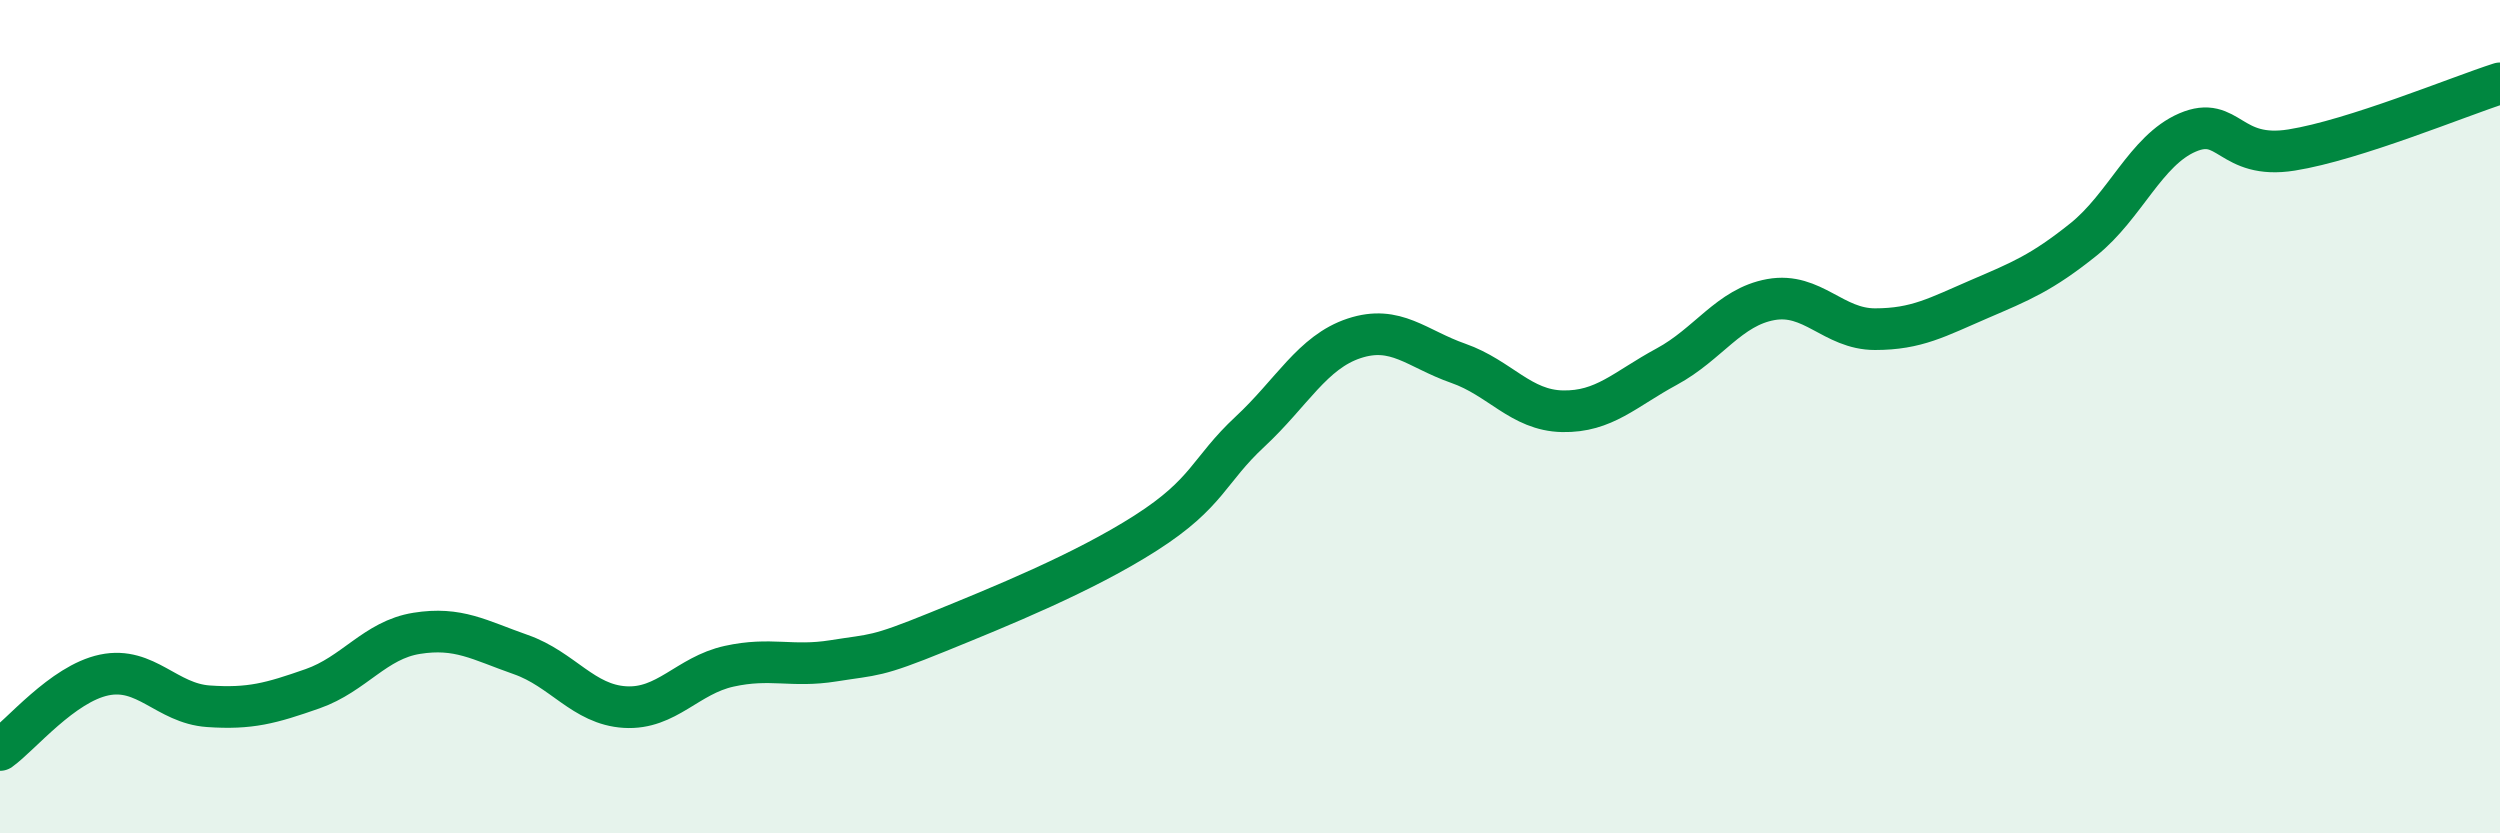 
    <svg width="60" height="20" viewBox="0 0 60 20" xmlns="http://www.w3.org/2000/svg">
      <path
        d="M 0,18 C 0.5,17.64 1.5,16.41 2.5,16.2 C 3.5,15.99 4,16.88 5,16.95 C 6,17.02 6.5,16.88 7.5,16.53 C 8.5,16.18 9,15.36 10,15.2 C 11,15.04 11.5,15.36 12.5,15.71 C 13.5,16.06 14,16.91 15,16.97 C 16,17.03 16.5,16.21 17.5,15.99 C 18.5,15.77 19,16.02 20,15.86 C 21,15.7 21,15.78 22.5,15.17 C 24,14.56 26,13.75 27.5,12.79 C 29,11.83 29,11.29 30,10.36 C 31,9.43 31.5,8.45 32.5,8.12 C 33.5,7.79 34,8.37 35,8.72 C 36,9.07 36.5,9.85 37.5,9.87 C 38.5,9.89 39,9.34 40,8.8 C 41,8.26 41.5,7.37 42.5,7.19 C 43.5,7.01 44,7.9 45,7.9 C 46,7.9 46.5,7.61 47.5,7.18 C 48.5,6.75 49,6.55 50,5.75 C 51,4.95 51.5,3.61 52.5,3.18 C 53.5,2.75 53.5,3.84 55,3.6 C 56.5,3.36 59,2.32 60,2L60 20L0 20Z"
        fill="#008740"
        opacity="0.1"
        stroke-linecap="round"
        stroke-linejoin="round"
      />
      <path
        d="M 0,18 C 0.5,17.64 1.5,16.41 2.5,16.2 C 3.5,15.99 4,16.88 5,16.95 C 6,17.02 6.5,16.88 7.5,16.53 C 8.5,16.18 9,15.36 10,15.2 C 11,15.04 11.5,15.36 12.5,15.71 C 13.5,16.06 14,16.91 15,16.97 C 16,17.03 16.5,16.21 17.5,15.99 C 18.5,15.77 19,16.02 20,15.86 C 21,15.7 21,15.78 22.5,15.17 C 24,14.56 26,13.75 27.5,12.79 C 29,11.83 29,11.29 30,10.36 C 31,9.43 31.5,8.45 32.5,8.12 C 33.5,7.79 34,8.37 35,8.72 C 36,9.07 36.5,9.85 37.5,9.87 C 38.5,9.89 39,9.34 40,8.8 C 41,8.26 41.5,7.37 42.5,7.19 C 43.5,7.01 44,7.9 45,7.9 C 46,7.9 46.5,7.61 47.5,7.18 C 48.5,6.75 49,6.55 50,5.75 C 51,4.95 51.5,3.61 52.5,3.18 C 53.5,2.75 53.5,3.84 55,3.6 C 56.5,3.36 59,2.32 60,2"
        stroke="#008740"
        stroke-width="1"
        fill="none"
        stroke-linecap="round"
        stroke-linejoin="round"
      />
    </svg>
  